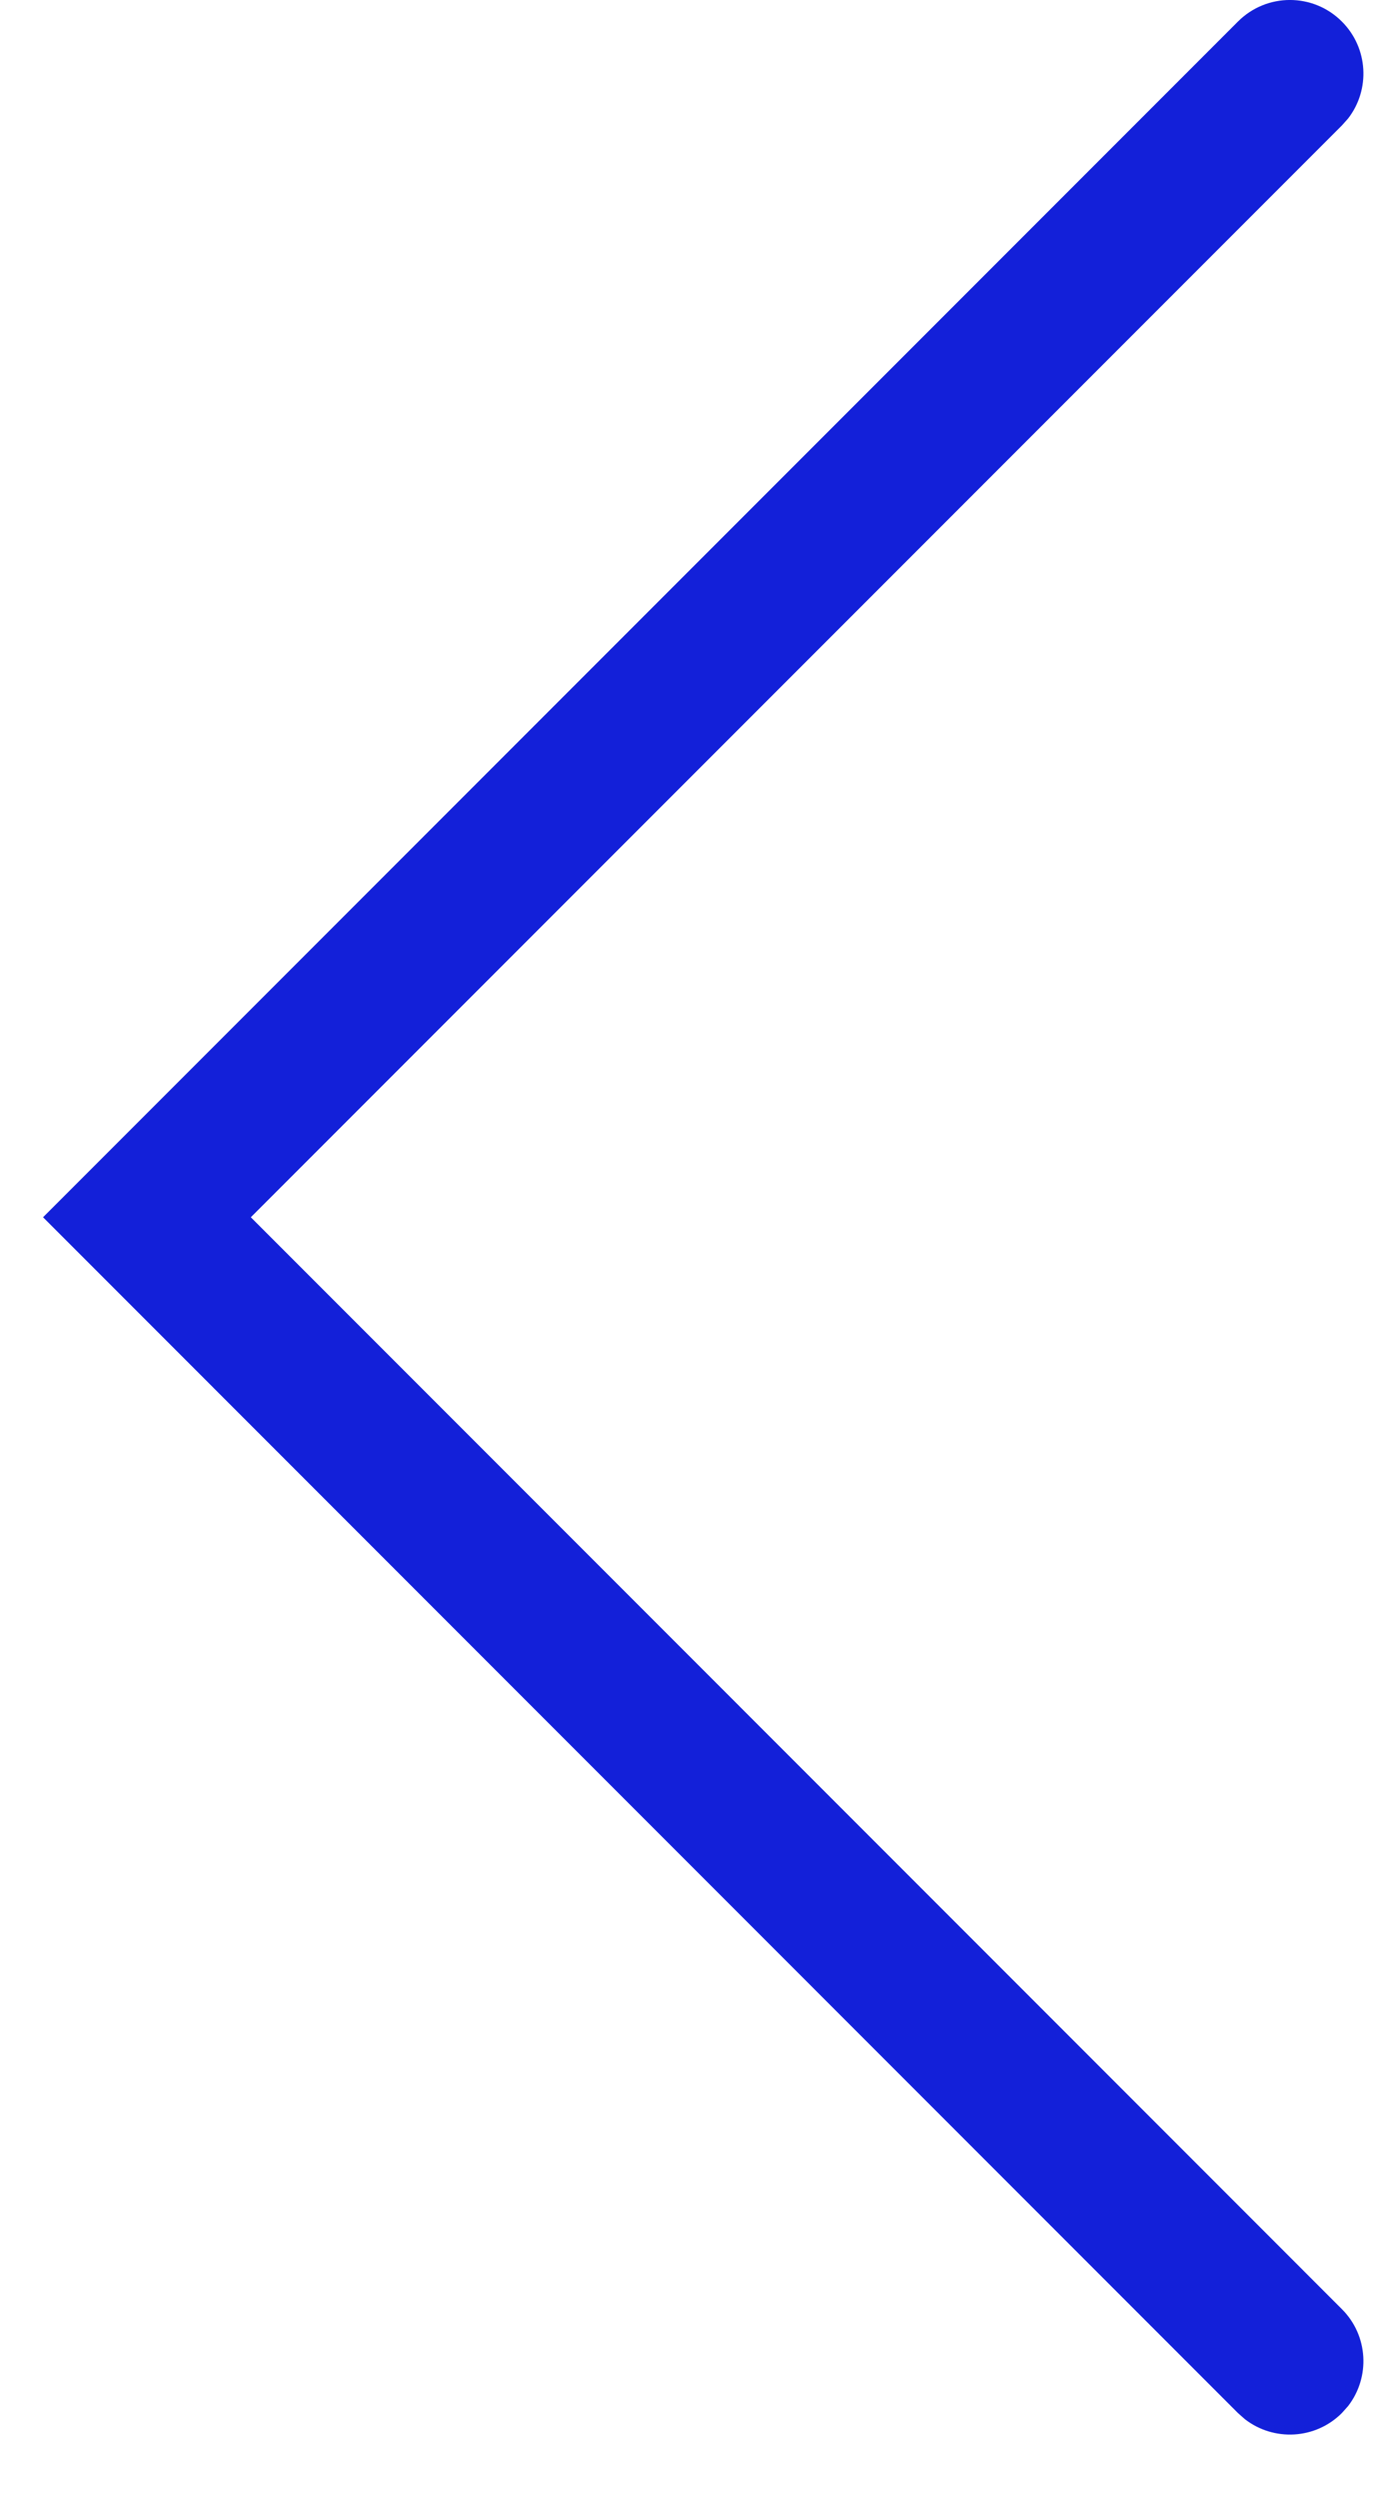 <?xml version="1.0" encoding="UTF-8"?>
<svg width="19px" height="34px" viewBox="0 0 19 34" version="1.1" xmlns="http://www.w3.org/2000/svg" xmlns:xlink="http://www.w3.org/1999/xlink">
    <title>Arrow_slider_left</title>
    <g id="Front" stroke="none" stroke-width="1" fill="none" fill-rule="evenodd">
        <g id="Components" transform="translate(-91, -624)" fill="#1320D9" fill-rule="nonzero">
            <g id="Arrow_slider_left" transform="translate(93, 625)">
                <path d="M14.849,-0.707 C15.24,-1.098 15.873,-1.098 16.263,-0.707 C16.624,-0.347 16.652,0.221 16.347,0.613 L16.263,0.707 L1.414,15.556 L16.263,30.406 C16.624,30.766 16.652,31.333 16.347,31.726 L16.263,31.82 C15.903,32.18 15.336,32.208 14.943,31.903 L14.849,31.82 L-1.414,15.556 L14.849,-0.707 Z"></path>
            </g>
        </g>
    </g>
</svg>